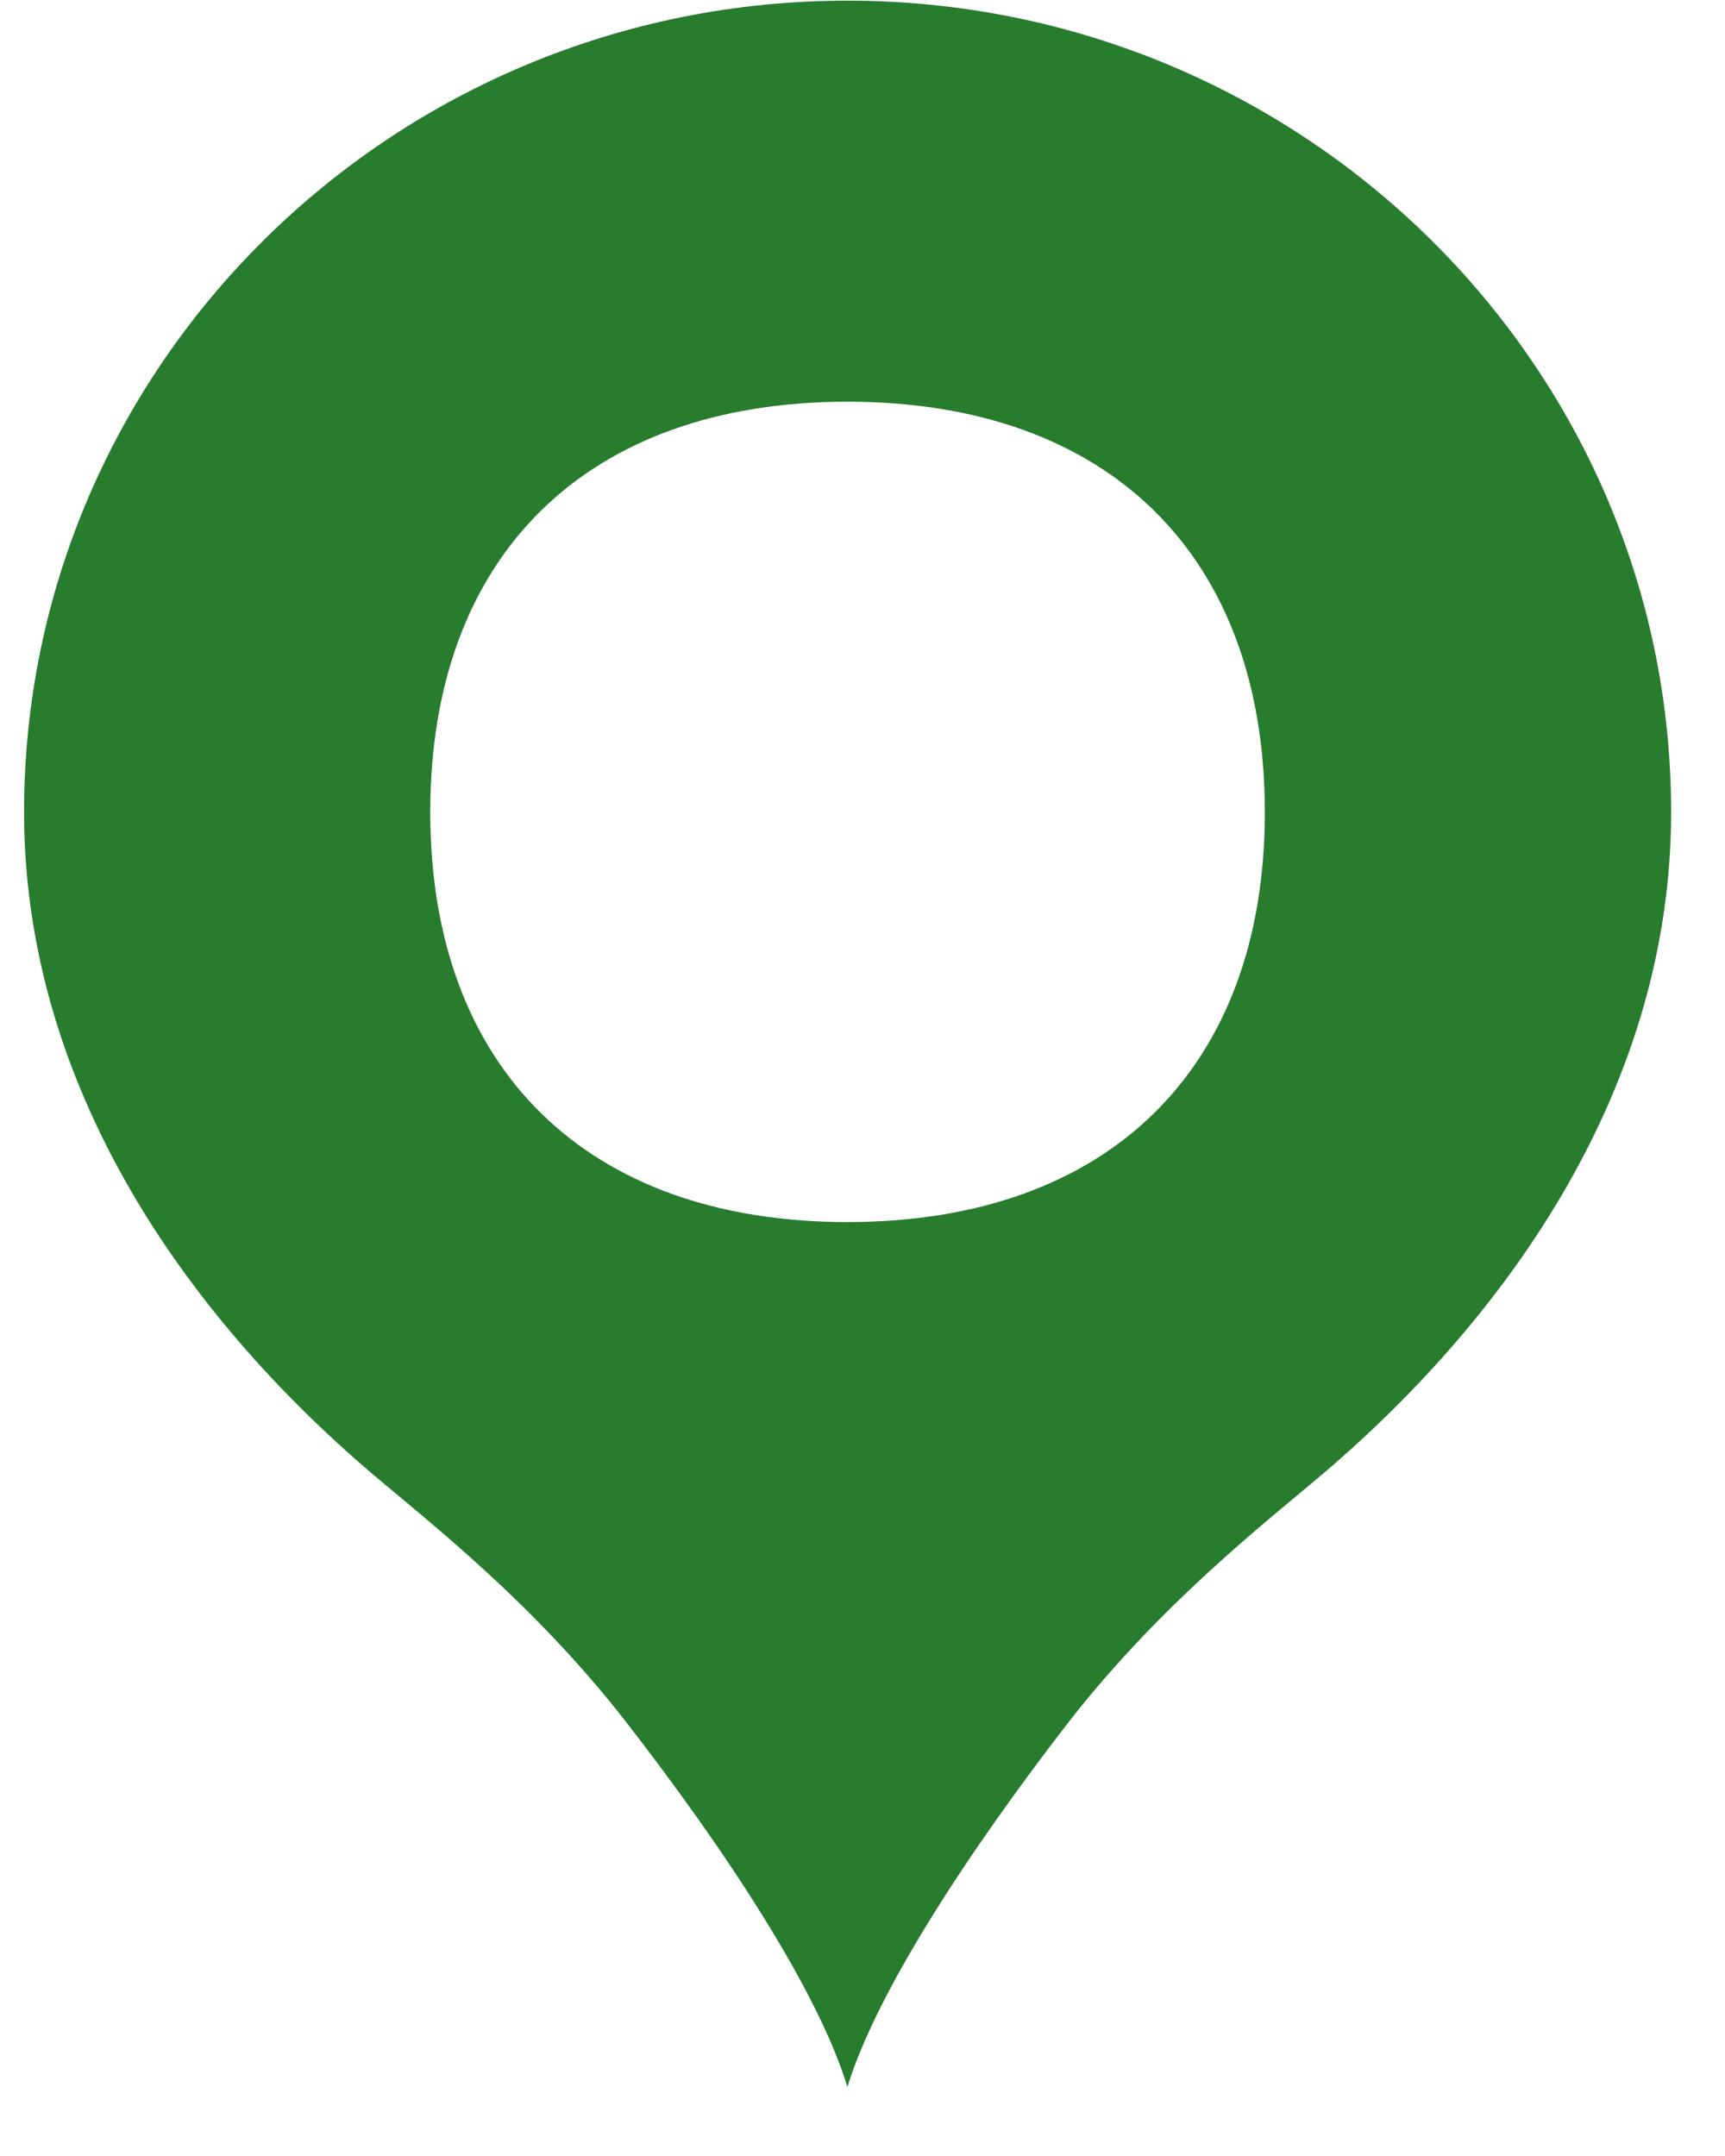 <svg xmlns="http://www.w3.org/2000/svg" xmlns:xlink="http://www.w3.org/1999/xlink" width="28" zoomAndPan="magnify" viewBox="0 0 21 26.25" height="35" preserveAspectRatio="xMidYMid meet" version="1.0"><defs><g/><clipPath id="b54258fae0"><path d="M 0.293 0 L 20.707 0 L 20.707 25.52 L 0.293 25.52 Z M 0.293 0 " clip-rule="nonzero"/></clipPath><clipPath id="03d155c50b"><path d="M 0.625 1 L 2.258 1 L 2.258 4 L 0.625 4 Z M 0.625 1 " clip-rule="nonzero"/></clipPath><clipPath id="99817f7bb6"><rect x="0" width="3" y="0" height="5"/></clipPath></defs><g clip-path="url(#b54258fae0)"><path fill="#277c2d" d="M 10.316 0.008 C 4.785 0.008 0.293 4.438 0.293 9.887 C 0.293 13.211 2.246 15.992 4.52 17.934 C 5.238 18.543 6.492 19.516 7.609 20.949 C 8.848 22.543 9.969 24.258 10.316 25.41 C 10.668 24.258 11.789 22.543 13.023 20.949 C 14.145 19.516 15.398 18.543 16.117 17.934 C 18.391 15.992 20.344 13.211 20.344 9.887 C 20.344 4.438 15.848 0.008 10.316 0.008 Z M 10.316 4.891 C 13.492 4.891 15.398 6.758 15.398 9.887 C 15.398 13.012 13.492 14.879 10.316 14.879 C 7.145 14.879 5.238 13.012 5.238 9.887 C 5.238 6.758 7.145 4.891 10.316 4.891 Z M 10.316 4.891 " fill-opacity="1" fill-rule="nonzero"/></g><g transform="matrix(1, 0, 0, 1, 16, 8)"><g clip-path="url(#99817f7bb6)"><g clip-path="url(#03d155c50b)"><g fill="#277c2d" fill-opacity="1"><g transform="translate(0.79, 3.47)"><g><path d="M 0.141 0 L 0.141 -0.188 L 0.656 -0.188 L 0.656 -1.641 L 0.625 -1.656 C 0.539 -1.613 0.469 -1.578 0.406 -1.547 C 0.344 -1.523 0.258 -1.504 0.156 -1.484 L 0.156 -1.703 C 0.258 -1.723 0.359 -1.75 0.453 -1.781 C 0.547 -1.812 0.633 -1.852 0.719 -1.906 L 0.875 -1.906 L 0.875 -0.188 L 1.344 -0.188 L 1.344 0 Z M 0.141 0 "/></g></g></g></g></g></g></svg>